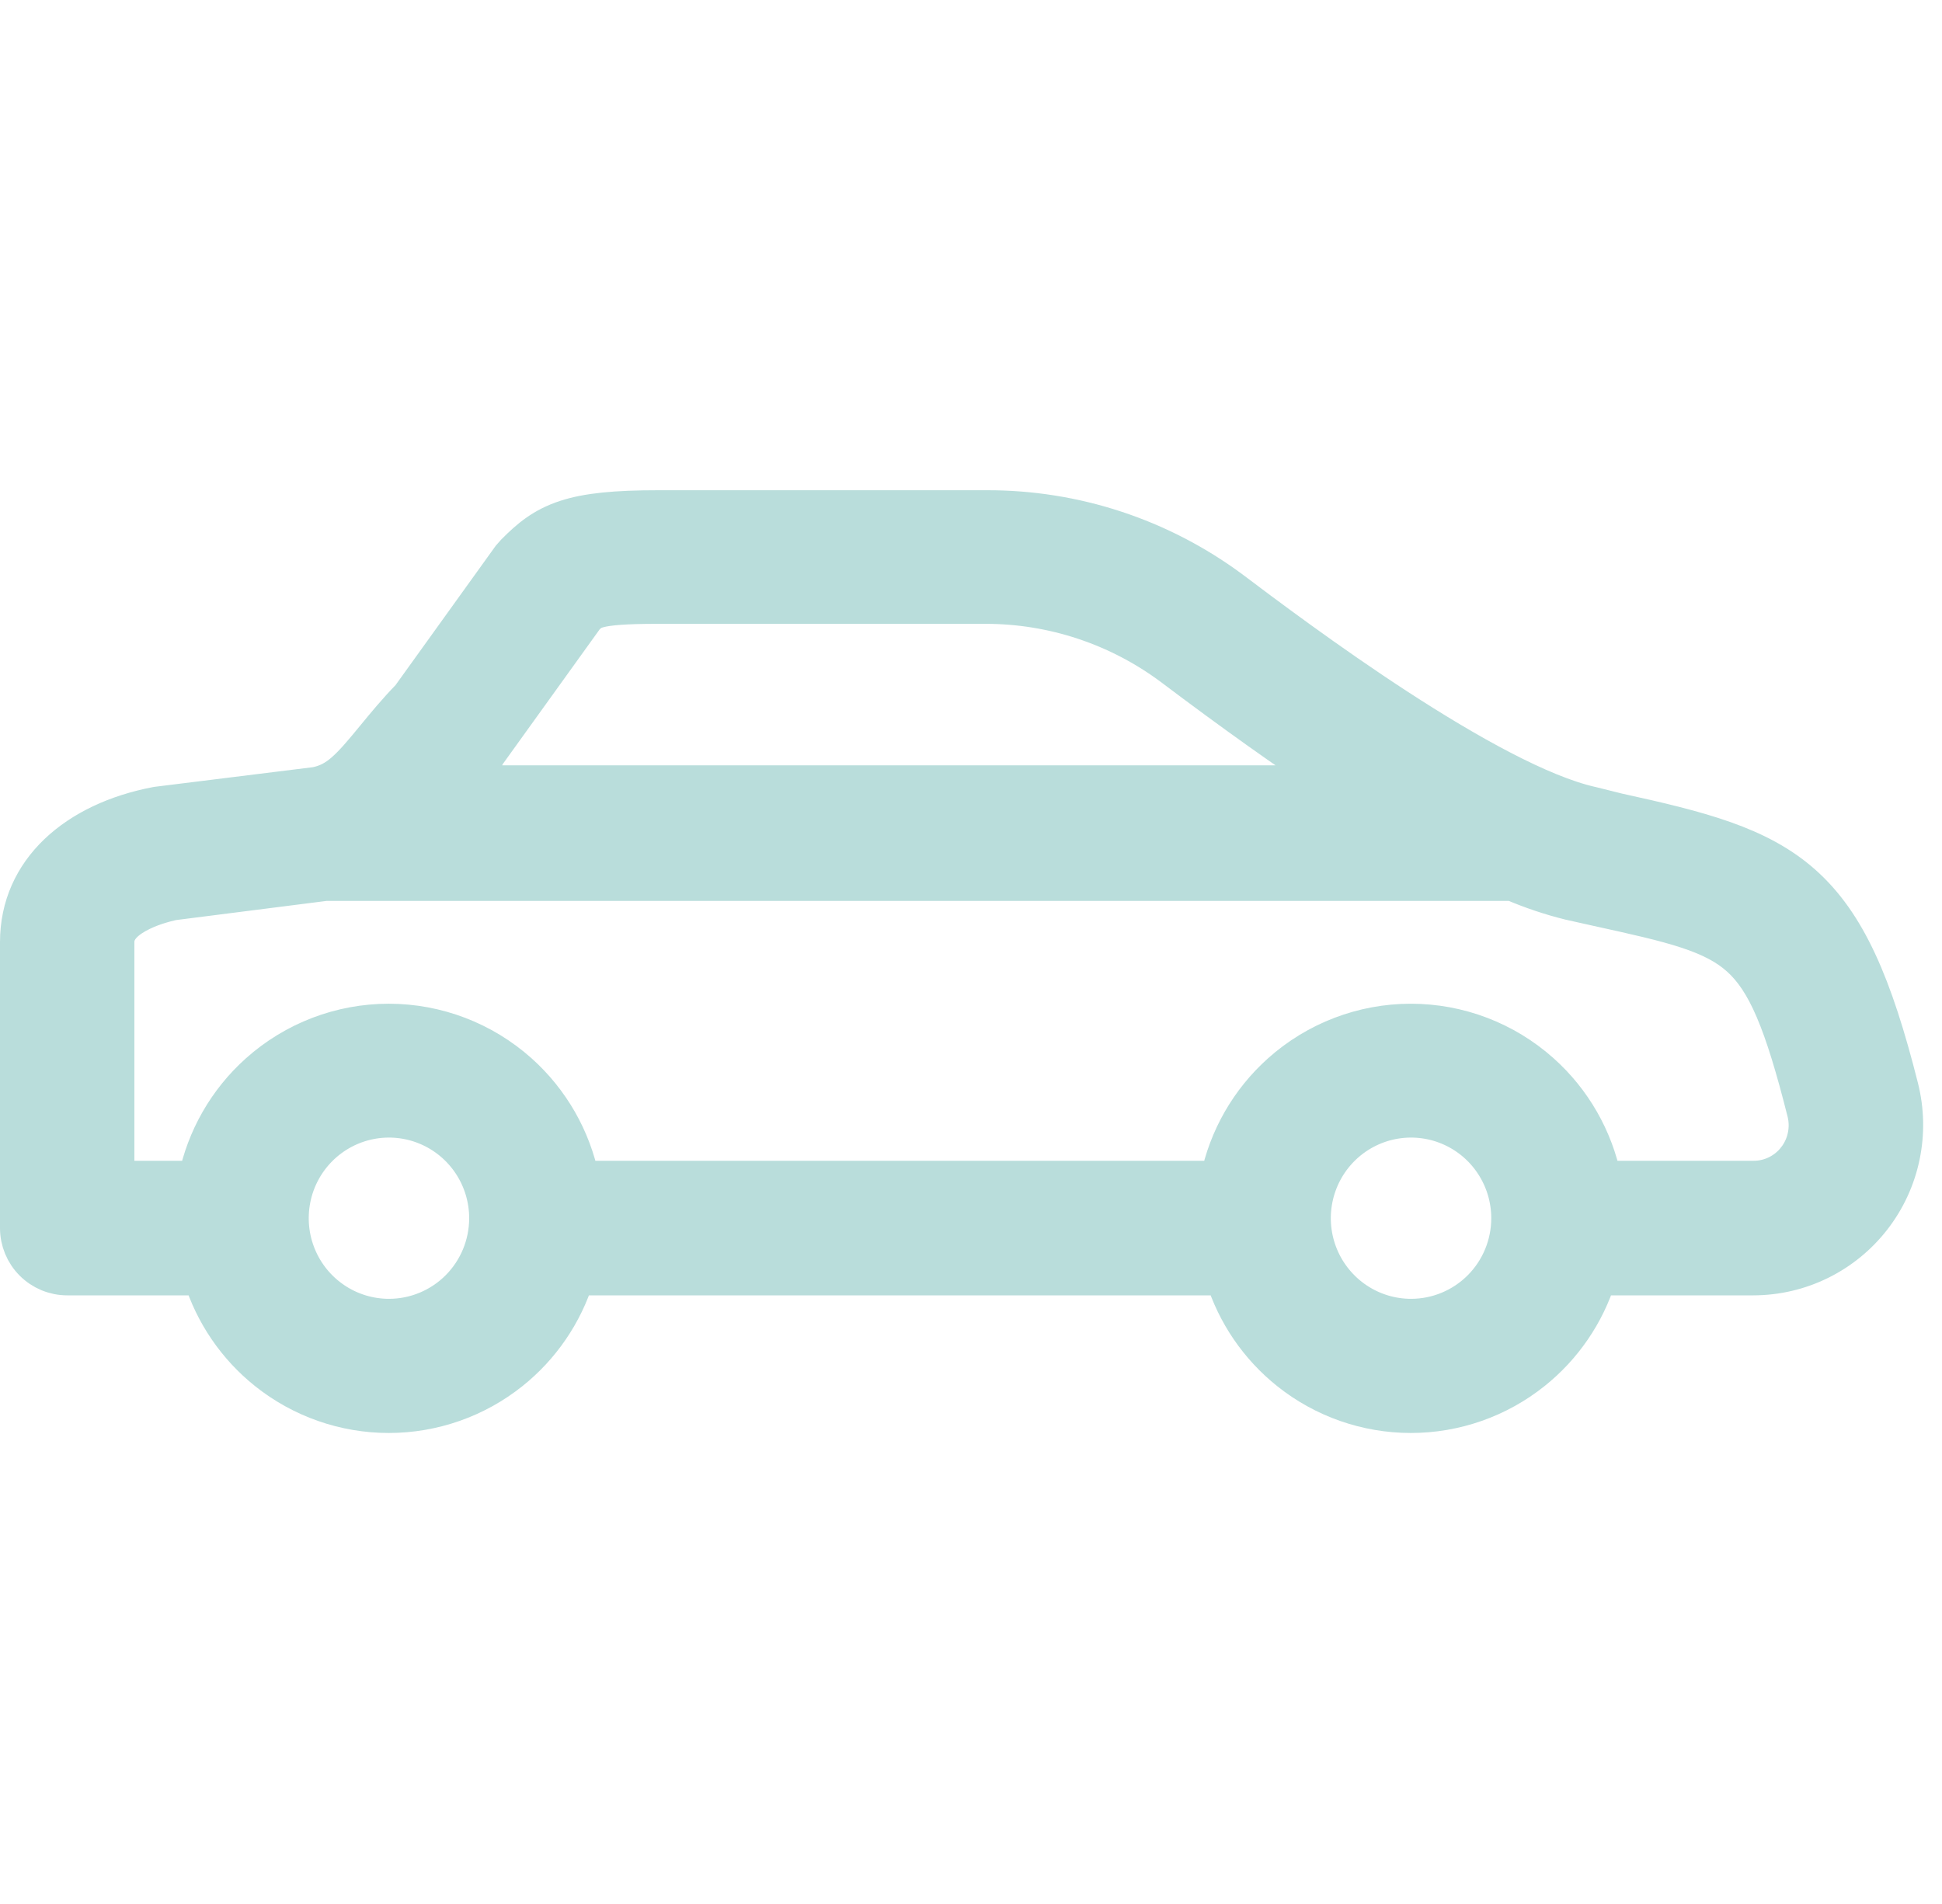 <?xml version="1.0" encoding="UTF-8"?> <svg xmlns="http://www.w3.org/2000/svg" width="103" height="101" viewBox="0 0 103 101" fill="none"><path d="M84.421 42.719L84.41 42.716L84.398 42.714C81.725 42.115 77.846 39.951 74.109 37.52C70.415 35.116 67.007 32.551 65.308 31.27L65.308 31.27L65.301 31.265C61.547 28.483 56.999 26.987 52.33 27H34.911C32.668 27 31.166 27.141 30.02 27.515C28.815 27.907 28.074 28.533 27.32 29.295L27.301 29.314L27.283 29.335L27.116 29.523L27.082 29.561L27.052 29.602L21.749 36.978C21.029 37.717 20.426 38.45 19.908 39.081L19.908 39.081C18.567 40.717 17.921 41.446 16.761 41.676L8.361 42.718L8.329 42.722L8.297 42.728C4.03 43.542 1 46.163 1 49.965V65.132C1 65.812 1.269 66.465 1.75 66.947C2.23 67.429 2.883 67.701 3.564 67.701H10.712C11.33 69.68 12.526 71.435 14.153 72.734C15.991 74.201 18.27 75 20.619 75C22.968 75 25.247 74.201 27.085 72.734C28.712 71.435 29.908 69.68 30.526 67.701H64.921C65.54 69.68 66.735 71.435 68.363 72.734C70.2 74.201 72.48 75 74.829 75C77.178 75 79.457 74.201 81.294 72.734C82.922 71.435 84.118 69.68 84.736 67.701L92.999 67.701L93.001 67.701C94.221 67.698 95.423 67.417 96.517 66.878C97.611 66.339 98.568 65.557 99.315 64.592C100.063 63.627 100.581 62.504 100.83 61.308C101.08 60.113 101.054 58.876 100.756 57.691C99.375 52.213 97.966 48.953 95.61 46.867C93.275 44.799 90.138 44.015 85.794 43.061L84.421 42.719ZM62.167 35.369C65.419 37.82 68.316 39.885 70.916 41.591H24.48C24.802 41.202 25.123 40.835 25.506 40.474L25.642 40.346L25.723 40.177L25.799 40.017L31.047 32.72C31.175 32.593 31.257 32.523 31.343 32.467C31.43 32.41 31.555 32.349 31.779 32.291C32.272 32.165 33.132 32.086 34.859 32.086L52.269 32.086L52.27 32.086C55.834 32.084 59.305 33.235 62.167 35.369ZM95.263 61.456L95.262 61.456C94.995 61.802 94.652 62.082 94.26 62.274C93.869 62.466 93.438 62.565 93.003 62.563H92.999H85.001C84.554 60.371 83.413 58.372 81.735 56.873C79.834 55.174 77.376 54.234 74.829 54.234C72.281 54.234 69.823 55.174 67.922 56.873C66.244 58.372 65.103 60.371 64.656 62.563H30.791C30.345 60.371 29.203 58.372 27.526 56.873C25.624 55.174 23.166 54.234 20.619 54.234C18.072 54.234 15.614 55.174 13.712 56.873C12.034 58.372 10.893 60.371 10.447 62.563H6.127V49.965C6.127 49.399 6.494 48.926 7.231 48.51C7.926 48.116 8.73 47.909 9.149 47.813L17.253 46.782H80.229C81.207 47.201 82.218 47.541 83.25 47.798L83.262 47.801L83.274 47.803L84.681 48.117L84.685 48.118C86.703 48.561 88.239 48.9 89.479 49.308C90.704 49.711 91.569 50.158 92.261 50.779C93.665 52.038 94.574 54.195 95.782 58.984C95.887 59.408 95.895 59.851 95.805 60.279C95.716 60.708 95.53 61.11 95.263 61.456ZM20.629 69.885C19.591 69.885 18.575 69.576 17.711 68.996C16.847 68.417 16.173 67.593 15.775 66.629C15.377 65.665 15.273 64.603 15.476 63.579C15.678 62.555 16.18 61.615 16.915 60.877C17.65 60.14 18.586 59.638 19.605 59.434C20.623 59.231 21.679 59.335 22.639 59.734C23.599 60.133 24.42 60.809 24.998 61.677C25.576 62.544 25.884 63.565 25.884 64.609C25.884 66.009 25.33 67.352 24.344 68.341C23.358 69.33 22.022 69.885 20.629 69.885ZM74.839 69.885C73.8 69.885 72.785 69.576 71.921 68.996C71.057 68.417 70.383 67.593 69.984 66.629C69.586 65.665 69.482 64.603 69.685 63.579C69.888 62.555 70.389 61.615 71.124 60.877C71.859 60.14 72.796 59.638 73.814 59.434C74.833 59.231 75.889 59.335 76.849 59.734C77.809 60.133 78.63 60.809 79.207 61.677C79.785 62.544 80.094 63.565 80.094 64.609C80.094 66.009 79.54 67.352 78.554 68.341C77.568 69.33 76.232 69.885 74.839 69.885Z" fill="#B9DDDB" stroke="#B9DDDB" stroke-width="2"></path></svg> 